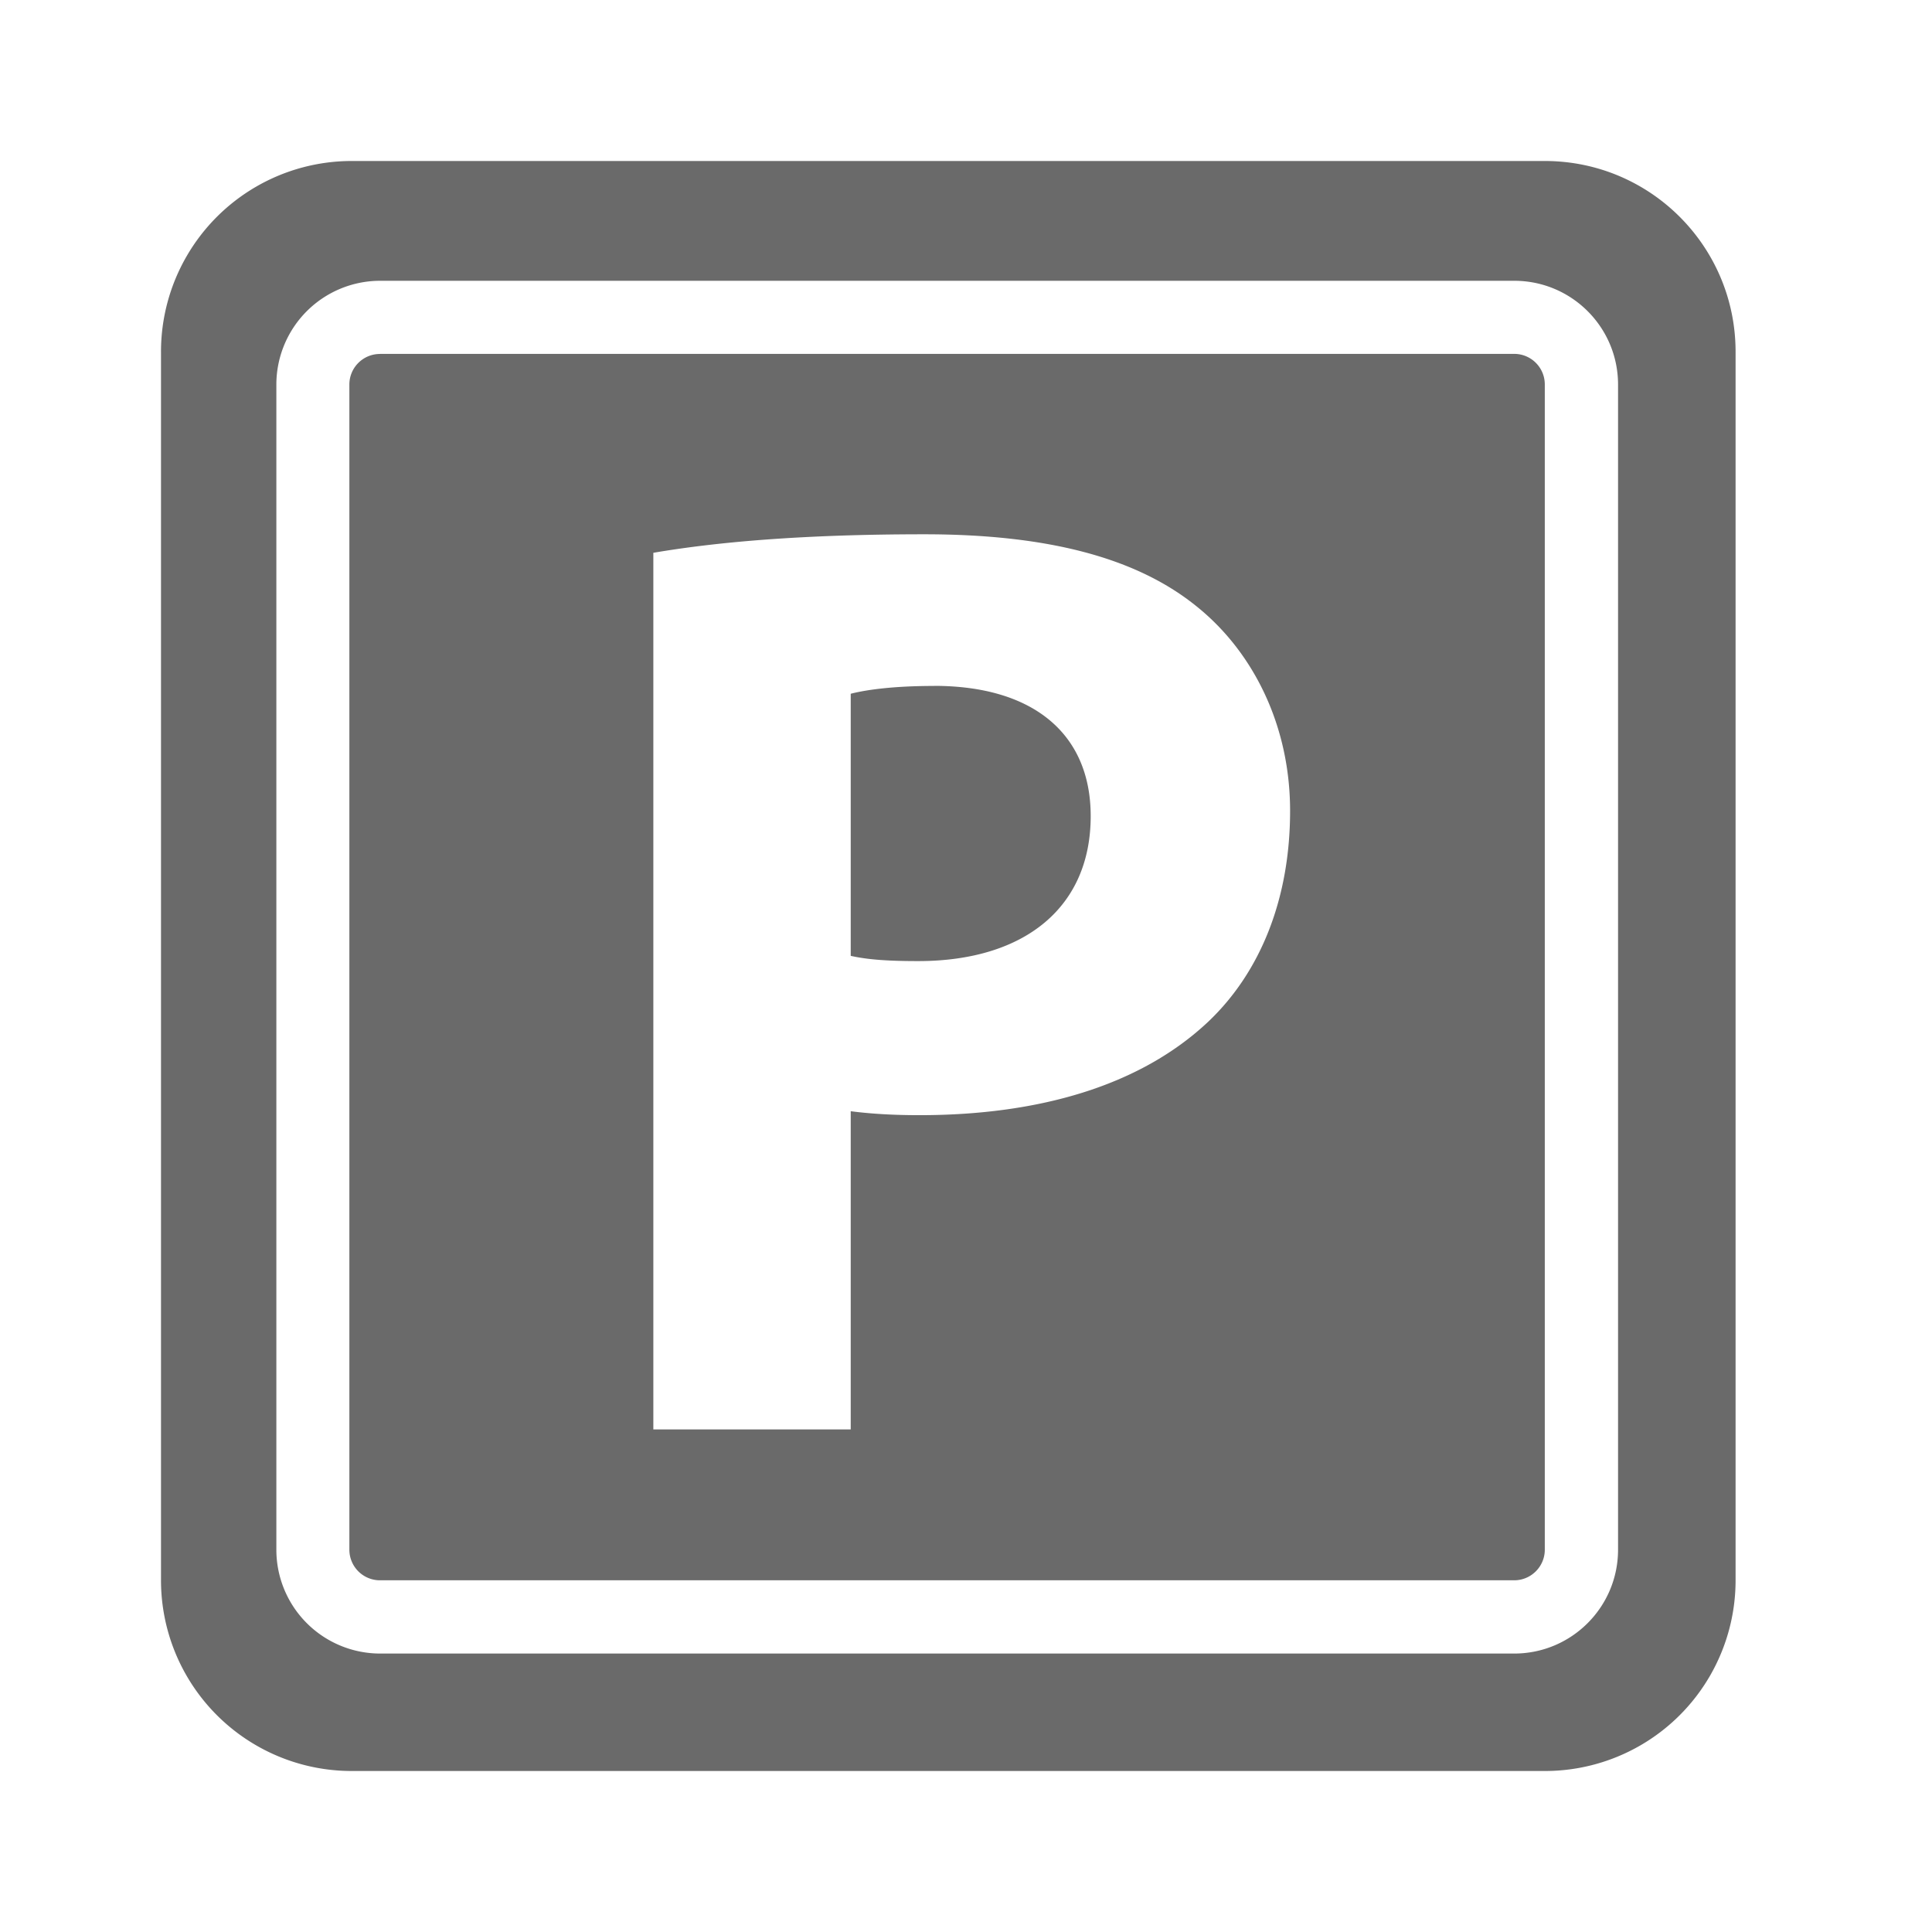 <svg width="1em" height="1em" viewBox="0 0 24 24" xmlns="http://www.w3.org/2000/svg" aria-hidden="true" role="presentation" focusable="false"><path d="M19.19 2H4.37A2.369 2.369 0 0 0 2 4.37V19.63A2.369 2.369 0 0 0 4.37 22h14.82a2.368 2.368 0 0 0 2.37-2.369V4.37C21.56 3.06 20.5 2 19.19 2Zm.91 17.251c0 .713-.578 1.29-1.29 1.29H4.723a1.29 1.29 0 0 1-1.29-1.29V4.776a1.29 1.29 0 0 1 1.29-1.288H18.81c.713 0 1.29.577 1.29 1.289V19.25Zm-8.497-10.73c-.508 0-.843.048-1.035.097v3.256c.22.049.478.065.838.065 1.326 0 2.143-.671 2.143-1.8.001-1.014-.703-1.619-1.946-1.619ZM4.722 4.396H18.81c.21 0 .38.17.38.38v14.475c0 .21-.171.38-.38.38H4.72a.38.38 0 0 1-.38-.38V4.777c0-.21.17-.38.38-.38Zm6.7 9.457c1.473 0 2.737-.36 3.587-1.161.656-.622 1.017-1.538 1.017-2.619 0-1.08-.473-1.996-1.176-2.552-.737-.59-1.83-.884-3.369-.884-1.521 0-2.594.098-3.365.23v10.89h2.452v-3.953c.248.032.528.049.854.049Z" fill="#6a6a6a"></path></svg>